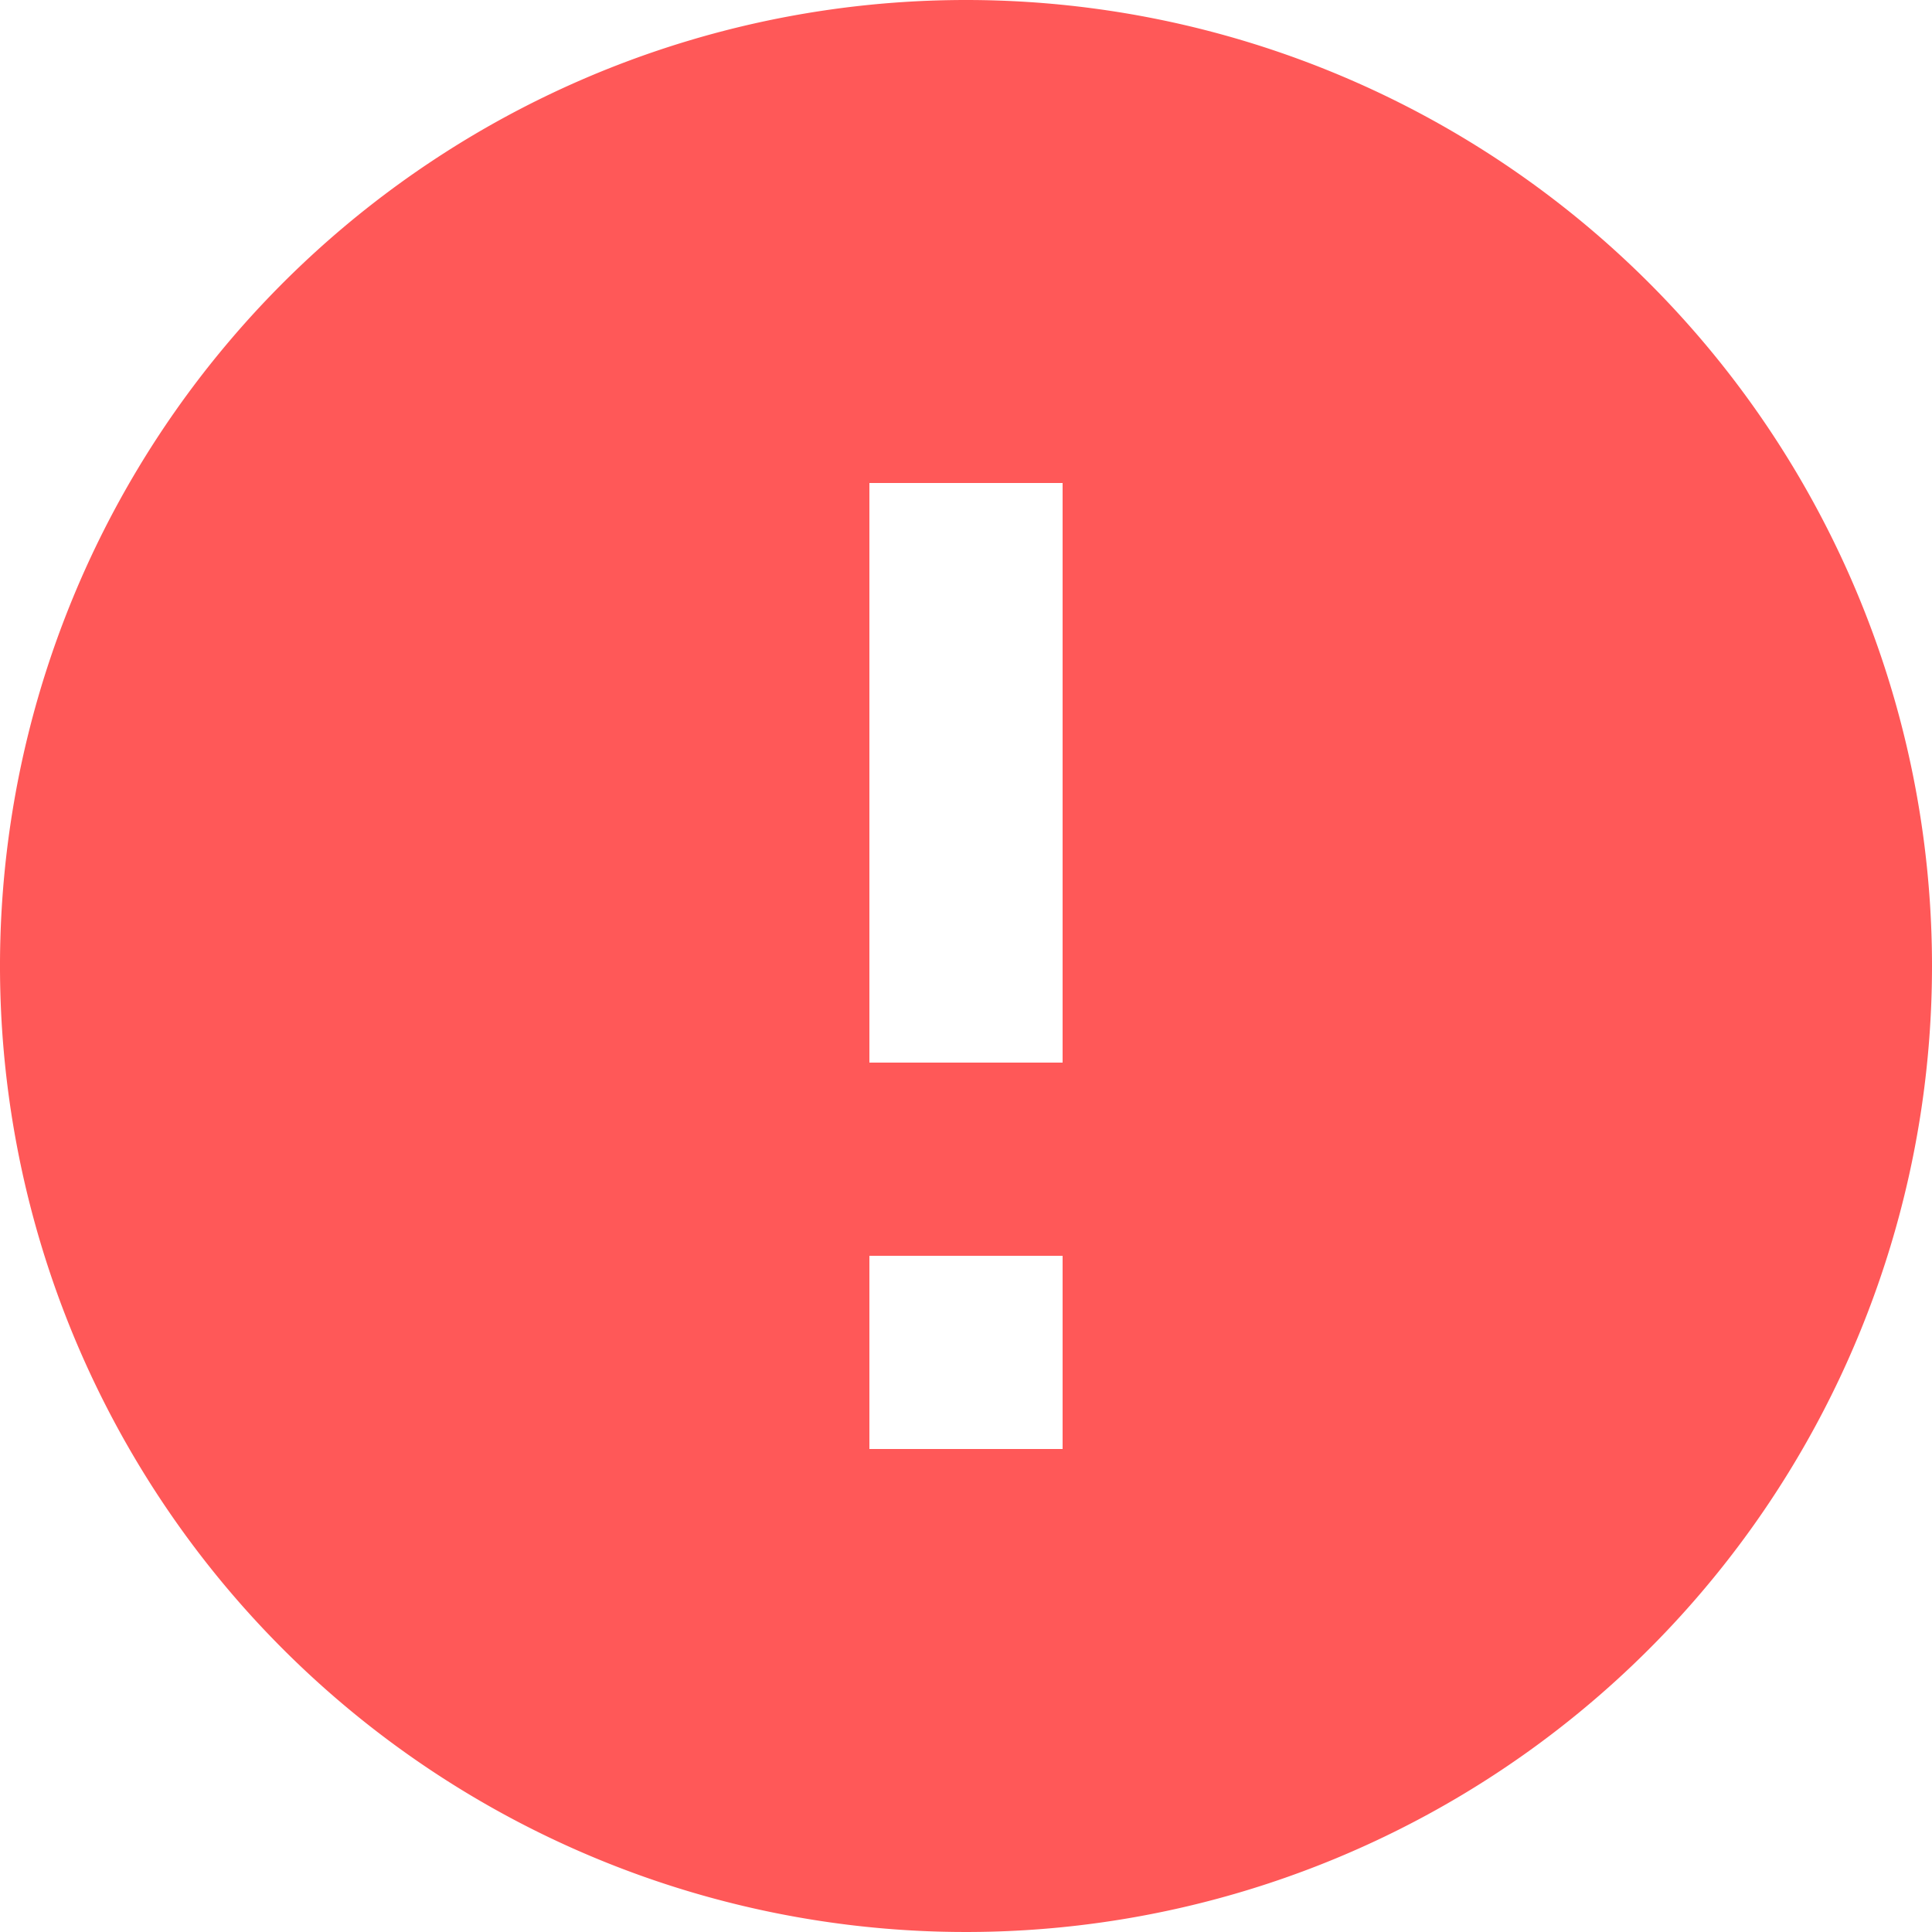 <svg xmlns="http://www.w3.org/2000/svg" width="64" height="64" viewBox="0 0 64 64">
  <g id="Unsuccessful_icon" data-name="Unsuccessful icon" transform="translate(-171 -109)">
    <g id="surface1" transform="translate(171 109)">
      <path id="Path_1374" data-name="Path 1374" d="M72,40a32,32,0,1,0,32,32A32,32,0,0,0,72,40Zm3.2,48H68.8V81.6h6.4Zm0-12.8H68.8V56h6.4Z" transform="translate(-40 -40)" fill="#ff5858"/>
    </g>
  </g>
</svg>

